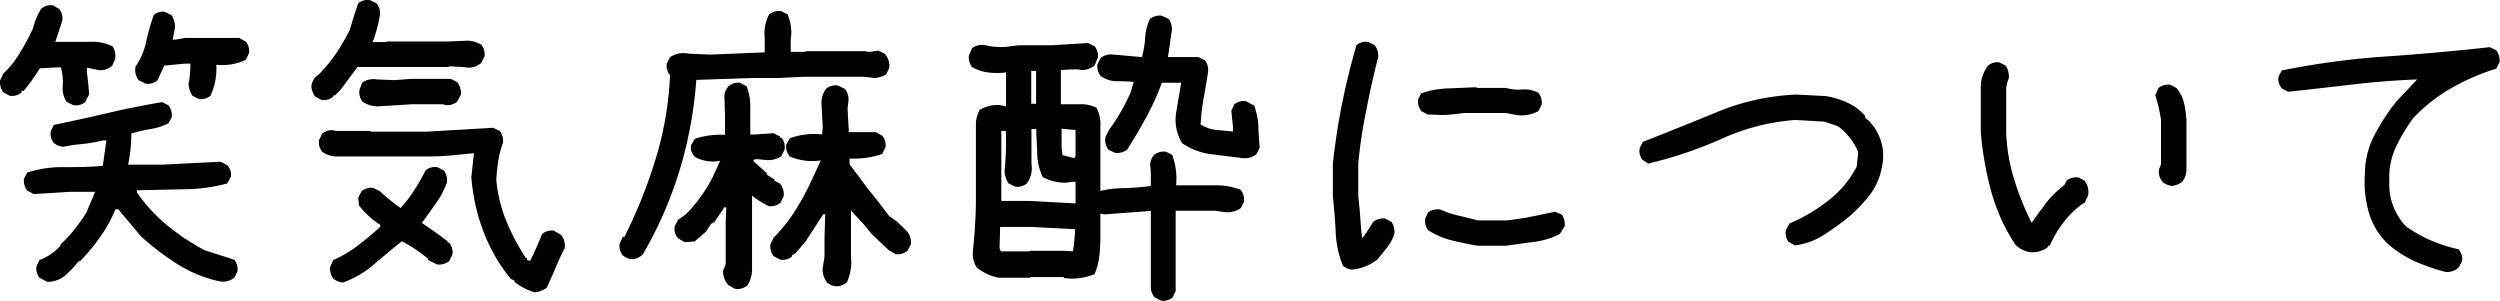 <svg xmlns="http://www.w3.org/2000/svg" width="211.52" height="25.45" viewBox="0 0 211.52 25.45"><title>txt-shouki-sp</title><g id="レイヤー_2" data-name="レイヤー 2"><g id="レイヤー_2-2" data-name="レイヤー 2"><path d="M6.19,8.89l-.55-.27a2.05,2.05,0,0,1-.33-1.35A4.59,4.59,0,0,0,5.15,5.7h-.3l-1.48.08C3,6.38,2.56,7,2.14,7.53L2,7.69H1.81v.14a1.24,1.24,0,0,1-1,.27L.28,7.8a1.38,1.38,0,0,1-.27-1l.27-.57A8.35,8.35,0,0,0,1.74,4.38a19.87,19.87,0,0,0,1.06-2A5.64,5.64,0,0,1,3.48.75a1.23,1.23,0,0,1,1-.3L5,.75a1.23,1.23,0,0,1,.27,1L4.68,3.54H7.53a4,4,0,0,1,2,.38A1.54,1.54,0,0,1,9.74,5l-.24.55a1.44,1.44,0,0,1-1.15.38l-1-.21v.41c.09.61.15,1.23.19,1.86l-.33.65A1.24,1.24,0,0,1,6.19,8.89ZM4,23.85l-.66-.35a1.19,1.19,0,0,1-.24-1L3.34,22a4.52,4.52,0,0,0,1.78-1.21l0-.11a11,11,0,0,0,1.19-1.28,14.84,14.84,0,0,0,1-1.42l.74-1.75H5.94l-3.09.19-.55-.3a1.36,1.36,0,0,1-.27-1l.27-.52a9.71,9.71,0,0,1,3.08-.46c1.12,0,2.23,0,3.32-.11L9,11.88H8.7a12.48,12.48,0,0,1-1.69.3,15.26,15.26,0,0,0-1.67.24,1.44,1.44,0,0,1-.79-.33,1.24,1.24,0,0,1-.25-1l.25-.52c1.49-.31,3-.64,4.54-1s3.08-.67,4.64-.93l.52.27a1.36,1.36,0,0,1,.28,1l-.28.52a5.15,5.15,0,0,1-1.51.49,12.47,12.47,0,0,0-1.63.38,12.83,12.83,0,0,1-.27,2.63h2.95l4.87-.25.57.3a1.17,1.17,0,0,1,.3,1l-.3.54a14.34,14.34,0,0,1-3.64.49l-4,.09v.19a13.91,13.91,0,0,0,2.57,2.79,19.36,19.36,0,0,0,3.17,2.1c.82.26,1.65.52,2.49.8a1.28,1.28,0,0,1,.27,1l-.27.52a1.57,1.57,0,0,1-1.26.3,11.09,11.09,0,0,1-3.53-1.44A23.21,23.21,0,0,1,11.93,20L10,17.7H9.77A11.59,11.59,0,0,1,8.51,20a15.87,15.87,0,0,1-1.69,2.05l-.17.06-.54.63-.36.35A2.37,2.37,0,0,1,4,23.85ZM16.82,8.38l-.54-.28a2.16,2.16,0,0,1-.33-1,8.38,8.38,0,0,0,.16-1.72h-.43l-1.78.17-.58,1.25a1.28,1.28,0,0,1-1,.28l-.57-.28a1.38,1.38,0,0,1-.28-1.17,5.76,5.76,0,0,0,.9-2.13A20.48,20.48,0,0,1,13,1.29,1.11,1.11,0,0,1,13.93,1l.57.27a1.69,1.69,0,0,1,.27,1.29l-.16.79h.25l.82-.14h4.56l.55.31a1.19,1.19,0,0,1,.27,1l-.27.55a4.73,4.73,0,0,1-2.49.41,5.46,5.46,0,0,1-.49,2.62A1.32,1.32,0,0,1,16.82,8.38Z"/><path d="M27.22,8.46l-.55-.28a1.84,1.84,0,0,1-.33-.87,1.53,1.53,0,0,1,.33-.77l.38-.32a12.48,12.48,0,0,0,1.44-1.78A18.38,18.38,0,0,0,29.6,2.52c.22-.76.45-1.51.71-2.24a1.24,1.24,0,0,1,1-.27l.55.27a1.3,1.3,0,0,1,.27,1.1,12.71,12.71,0,0,1-.6,2.18h1.15l.05-.05h5.2l1.42-.06a2.28,2.28,0,0,1,1.37.33,1.26,1.26,0,0,1,.27,1l-.27.54a1.58,1.58,0,0,1-1.42.36L38,5.61l-.05.06h-5.2l-.05,0H30.25L28.78,7.64l-.28.27-.16.16H28.2v.11A1.28,1.28,0,0,1,27.22,8.46Zm18,16.27a5.15,5.15,0,0,1-1.69-.88v-.11l-.33-.16a14.43,14.43,0,0,1-2.32-4.06,16.18,16.18,0,0,1-1-4.55l.22-2H40l-1.91.19c-.66.05-1.31.08-2,.08h-4.7l-.06,0h-3a2.32,2.32,0,0,1-1.06-.39,1.28,1.28,0,0,1-.28-1l.28-.55a1.28,1.28,0,0,1,1-.27l.05.05h3l.06.06h4.7l5.63-.33.58.27a1.43,1.43,0,0,1,.27,1,8,8,0,0,0-.4,1.51c-.08.52-.14,1.06-.17,1.61a12.07,12.07,0,0,0,.83,3.46,18.33,18.33,0,0,0,1.65,3.13l.11.05V22l.28.06c.36-.73.69-1.48,1-2.25a1.27,1.27,0,0,1,1-.3l.6.36A1.44,1.44,0,0,1,47.78,21,17,17,0,0,0,47,22.68c-.24.56-.49,1.12-.74,1.66A2,2,0,0,1,45.26,24.73ZM29,23.91a1.67,1.67,0,0,1-.8-.33,1.43,1.43,0,0,1-.27-1L28.2,22a10.08,10.08,0,0,0,2.08-1.23c.64-.49,1.27-1,1.89-1.58l0-.17a7,7,0,0,1-1.8-1.64l-.06-.65.28-.55a1.28,1.28,0,0,1,1-.28l.55.28a16.18,16.18,0,0,0,1.75,1.42,10.32,10.32,0,0,0,1.17-1.53A14.91,14.91,0,0,0,36,14.42a1.28,1.28,0,0,1,1-.28l.55.28a1.43,1.43,0,0,1,.27,1,7.15,7.15,0,0,1-.93,1.77c-.4.57-.8,1.13-1.2,1.67.73.49,1.46,1,2.18,1.56v.11H38a1.29,1.29,0,0,1,.28,1L38,22.1a1.46,1.46,0,0,1-1,.28L36.21,22v-.11A12.27,12.27,0,0,0,34,20.41c-.81.65-1.61,1.32-2.41,2A8.24,8.24,0,0,1,29,23.91ZM32,9a2.41,2.41,0,0,1-1.31-.38,1.32,1.32,0,0,1-.28-1L30.64,7a1.64,1.64,0,0,1,1.25-.28l1.48.06,1.48-.11h3.28l.55.27A1.53,1.53,0,0,1,39,8l-.33.6a1.22,1.22,0,0,1-1.09.27l-.06-.05H34.85Z"/><path d="M53.49,21.94a1.52,1.52,0,0,1-.79-.33,1.21,1.21,0,0,1-.27-1l.27-.58h.14a42.33,42.33,0,0,0,2.66-6.67,28.34,28.34,0,0,0,1.19-7,1.22,1.22,0,0,1-.27-1l.27-.52a2,2,0,0,1,1.56-.3l1.83.08,4.62-.19V4l0-.79a3.47,3.47,0,0,1,.38-2,1.34,1.34,0,0,1,1-.27l.55.27a3.8,3.8,0,0,1,.27,2.14l0,.46,0,.58h1.23l.06-.06h4.92l.47.06.73-.11.55.27a1.55,1.55,0,0,1,.38,1.2l-.27.55A2.26,2.26,0,0,1,74,6.6l-.93-.11H68.15L65.8,6.6H63.53l-4.62.16A34.55,34.55,0,0,1,57.5,14.4a33.38,33.38,0,0,1-3.13,7.15A1.64,1.64,0,0,1,53.49,21.94Zm8.67,2.49-.52-.3a1.66,1.66,0,0,1-.46-1.21l.22-.57V18.77l.05-1.23h-.16l-.85,1.25-.27.14-.41.63-.17.16-.82.71-.85.06-.54-.33a1.16,1.16,0,0,1-.3-1l.3-.58a4.66,4.66,0,0,0,1.31-1.17,13,13,0,0,0,1.58-2.36l.66-1.44a3.21,3.21,0,0,1-2.13-.33,1.12,1.12,0,0,1-.33-1l.33-.54a6.9,6.9,0,0,1,2.54-.33V9.77l-.05-1.7a1.2,1.2,0,0,1,.35-.76,1.17,1.17,0,0,1,1-.3l.54.3a5,5,0,0,1,.3,1.94c0,.71,0,1.42,0,2.13h.38l1.59-.11.55.28v.11h.13a1.26,1.26,0,0,1,.25,1l-.27.55a2,2,0,0,1-1.29.33L64,13.46l-.24.06v.13l1.12,1v.13l.63.39v.11l.46.24a1.36,1.36,0,0,1,.33,1.1l-.27.54a1.35,1.35,0,0,1-1,.28,9.07,9.07,0,0,1-1.4-.88l0,2.22v4.15a2.66,2.66,0,0,1-.39,1.21A1.29,1.29,0,0,1,62.16,24.43Zm8.59-.2a1.43,1.43,0,0,1-.77-.32,1.89,1.89,0,0,1-.38-1.18l.16-1V20.13l.06-2h-.17l-1.47,2.27-.91,1.07h-.13v.1H67v.14a1.19,1.19,0,0,1-1,.25l-.54-.28a1.42,1.42,0,0,1-.28-1l.28-.58a13.06,13.06,0,0,0,1.84-2.31,21.82,21.82,0,0,0,1.38-2.56l.77-1.66a4.83,4.83,0,0,1-2.63-.33,1.28,1.28,0,0,1-.3-1l.3-.54a6.14,6.14,0,0,1,2.74-.33l.05-.6-.11-2.05a2.05,2.05,0,0,1,.39-1.21,1.24,1.24,0,0,1,1-.27l.58.27a1.39,1.39,0,0,1,.3,1.15l-.06.52.11,2h.41l1.86,0,.55.3a1.19,1.19,0,0,1,.27,1l-.27.55a7.36,7.36,0,0,1-2.76.38v.49l1.5,2,1,1.26.85,1.12.63.44.63.6.22.22a1.43,1.43,0,0,1,.35,1.15l-.27.51a1.29,1.29,0,0,1-1,.31l-.55-.31-1.07-1-.41-.39L73.1,19,72,17.81,72,20.13v1.64a4,4,0,0,1-.36,2.14A1.56,1.56,0,0,1,70.75,24.23Z"/><path d="M84.51,23.5a4.12,4.12,0,0,1-1.88-.88,2.21,2.21,0,0,1-.33-1.2c.07-.71.14-1.46.19-2.24s.08-1.57.08-2.36V12l0-1.44A2.46,2.46,0,0,1,82.9,9.3a2.8,2.8,0,0,1,1.67-.41l.55.11,0-2.87a6.44,6.44,0,0,1-1.52,0,3.71,3.71,0,0,1-1.35-.45,1.34,1.34,0,0,1-.27-1l.27-.61a1.39,1.39,0,0,1,1.12-.24,6,6,0,0,0,1.7.14l1.12-.14H89l3.06-.19.55.27a1.26,1.26,0,0,1,.27,1l-.27.62a1.57,1.57,0,0,1-1.07.39l-.49-.06-1.29.06v2.9c.53,0,1,0,1.57,0a2.92,2.92,0,0,1,1.44.3,3,3,0,0,1,.33,1.62v9c0,.62,0,1.23-.08,1.83a5.27,5.27,0,0,1-.41,1.62,4.89,4.89,0,0,1-2.6.33L90,23.44H87.19l0,.06Zm6.29-2.38c.08-.51.13-1.09.17-1.73l-3.83-.19H84.62L84.57,21l.11.27h2.46l0-.05H90l.77.05ZM91,17.21V15.38h-.33l-.44.08a4.15,4.15,0,0,1-2-.47,5.08,5.08,0,0,1-.47-1.8c0-.68-.08-1.43-.08-2.27h-.41v2.95a2.23,2.23,0,0,1-.38,1.64,1.25,1.25,0,0,1-1,.28l-.57-.28a2.29,2.29,0,0,1-.33-1,25.3,25.3,0,0,0,.11-3.44h-.38V12l0,.06V17h2.41ZM87.66,8.79V6h-.41v.33l0,2.44ZM91,13.19V11l-1.18-.11v1.64l.08.6,1,.25Zm7.24,12.25-.54-.28a1.38,1.38,0,0,1-.33-.76V17.86h-.16l-3.81.28a1.49,1.49,0,0,1-.76-.33,1.27,1.27,0,0,1-.27-1l.27-.54A9.09,9.09,0,0,1,95,15.92a19.61,19.61,0,0,0,2.37-.19V14.58l-.06-.71a1.46,1.46,0,0,1,.33-.76,1.35,1.35,0,0,1,1-.28l.54.28a5.93,5.93,0,0,1,.33,2.57h3.31a5.84,5.84,0,0,1,2.16.38,1.41,1.41,0,0,1,.27,1l-.27.55a2,2,0,0,1-1.42.33l-.74-.11H99.47v6.81l-.27.54A1.32,1.32,0,0,1,98.21,25.44Zm6.92-12.06-2.66-.33a5.69,5.69,0,0,1-2.48-.93,3.81,3.81,0,0,1-.52-2.51L99.94,7H98.3A20.7,20.7,0,0,1,97,9.88c-.51.95-1.06,1.88-1.64,2.79a1.48,1.48,0,0,1-1,.27l-.57-.27a1.32,1.32,0,0,1-.25-1.1l.3-.6a13.17,13.17,0,0,0,1-1.53,15.79,15.79,0,0,0,.83-1.64l.25-.87q-.69-.06-1.44-.06a2.25,2.25,0,0,1-1.35-.44,1.33,1.33,0,0,1-.28-1l.28-.54a1.47,1.47,0,0,1,1-.28l2.49.22a8.38,8.38,0,0,0,.27-1.64,4.15,4.15,0,0,1,.41-1.59,1.32,1.32,0,0,1,1-.27l.58.27a1.47,1.47,0,0,1,.24,1.15l-.3,2.08h2.57l.55.27a1.32,1.32,0,0,1,.27,1c-.11.72-.23,1.45-.37,2.18a18.21,18.21,0,0,0-.26,2.25,3.11,3.11,0,0,0,1.32.46l1.42.14v-.39l-.14-1.36.25-.55a1.28,1.28,0,0,1,1-.27l.69.38a6.19,6.19,0,0,1,.35,1.72c0,.6.07,1.21.11,1.83l-.27.55A1.6,1.6,0,0,1,105.13,13.38Z"/><path d="M114.36,22.81a1.35,1.35,0,0,1-.74-.33,8.5,8.5,0,0,1-.61-2.87q-.08-1.53-.24-3V13.82c.19-1.68.44-3.36.77-5s.74-3.34,1.23-5a1.2,1.2,0,0,1,1-.27l.54.27a1.49,1.49,0,0,1,.3,1c-.38,1.48-.73,3-1,4.47a41.31,41.31,0,0,0-.69,4.53v2.79c.07.6.13,1.2.17,1.81s.09,1.19.16,1.74h0a13,13,0,0,0,.93-1.39,1.37,1.37,0,0,1,1-.28l.55.28a1.54,1.54,0,0,1,.24,1.06,4,4,0,0,1-.61,1.11l-.81,1A4,4,0,0,1,114.36,22.81Zm6.43-13.12-.55-.3a1.34,1.34,0,0,1-.25-1l.25-.49a7.54,7.54,0,0,1,2.3-.42l2.37-.1.06.06h2.46a3.66,3.66,0,0,0,1.35.13,2.58,2.58,0,0,1,1.38.28,1.36,1.36,0,0,1,.28,1l-.28.55a3,3,0,0,1-1.88.33l-.85-.17H125l-1.15,0c-.49.07-1,.13-1.49.16S121.31,9.69,120.79,9.69ZM125,20.79c-.73-.13-1.45-.28-2.17-.45a7,7,0,0,1-2-.86,1.35,1.35,0,0,1-.24-1l.24-.52a1.46,1.46,0,0,1,1-.24,9.11,9.11,0,0,0,1.55.52c.54.12,1.09.26,1.65.41h2.46c.68-.08,1.37-.18,2.07-.32s1.38-.28,2-.42l.57.24a1.39,1.39,0,0,1,.25,1l-.41.65a6.55,6.55,0,0,1-2.2.67c-.8.1-1.57.21-2.32.32Z"/><path d="M151.86,20.76l-.54-.3a1.27,1.27,0,0,1-.22-1l.3-.55A14.49,14.49,0,0,0,154.65,17a8.74,8.74,0,0,0,2.44-2.89l.13-1.23a4.72,4.72,0,0,0-.95-1.5,3.42,3.42,0,0,0-.8-.71l-1.12-.38-2.46-.14a18.36,18.36,0,0,0-6.22,1.59,35.29,35.29,0,0,1-6.22,2.1l-.49-.33a1.17,1.17,0,0,1-.22-1L139,12q3.14-1.23,6.32-2.54A19.76,19.76,0,0,1,152,8l2.49.13a7.11,7.11,0,0,1,1.8.55A4.26,4.26,0,0,1,157.8,9.8l0,.16.33.27.44.52a4.83,4.83,0,0,1,.67,1.52,4.37,4.37,0,0,1,0,1.77,5.54,5.54,0,0,1-1,2.4,12.72,12.72,0,0,1-1.83,1.92,21.49,21.49,0,0,1-2.19,1.57A5.69,5.69,0,0,1,151.86,20.76Z"/><path d="M171.77,21.34a2.39,2.39,0,0,1-1.23-.61,15.69,15.69,0,0,1-2.09-4.62,27.84,27.84,0,0,1-.86-4.95V7.45a3.11,3.11,0,0,1,.6-1.89,1.19,1.19,0,0,1,1-.27l.52.27a1.74,1.74,0,0,1,.25,1.07,3,3,0,0,0-.22.82v3.71a15,15,0,0,0,.67,4,23.73,23.73,0,0,0,1.46,3.65h.06c.32-.49.72-1,1.17-1.62a8.68,8.68,0,0,1,1.56-1.53l.19-.38a1.34,1.34,0,0,1,1-.27l.52.27a1.59,1.59,0,0,1,.3,1.26l-.3.63h-.05v0a7.08,7.08,0,0,0-1.57,1.44,9.8,9.8,0,0,0-1.06,1.62l-.27.55h-.11l-.08.16A2.26,2.26,0,0,1,171.77,21.34Zm12-5.61a1.52,1.52,0,0,1-.79-.33,1.26,1.26,0,0,1-.3-1.09l.16-.41V10.15a12.86,12.86,0,0,0-.49-2.1l.28-.6a1.24,1.24,0,0,1,1-.28l.52.28a3.09,3.09,0,0,1,.64,1.28,9.34,9.34,0,0,1,.2,1.42v4.16a1.63,1.63,0,0,1-.38,1.09A1.73,1.73,0,0,1,183.77,15.73Z"/><path d="M206.87,23a17.34,17.34,0,0,1-2.48-.86,9.5,9.5,0,0,1-2.28-1.44A5.9,5.9,0,0,1,200.43,18a9.3,9.3,0,0,1-.34-3.27,7.13,7.13,0,0,1,.8-3.28,17.59,17.59,0,0,1,1.85-2.85l1.77-1.88h0c-1.84.07-3.67.22-5.48.43s-3.62.42-5.43.61l-.54-.28a1.24,1.24,0,0,1-.28-1l.28-.52a67,67,0,0,1,8.79-1.18q4.41-.3,8.81-.79l.55.27a1.43,1.43,0,0,1,.27,1l-.27.55a18.4,18.4,0,0,0-3.73,1.6,14,14,0,0,0-3.3,2.58,14.72,14.72,0,0,0-1.47,2.45,6.15,6.15,0,0,0-.55,2.89,5,5,0,0,0,.32,2.09,5.14,5.14,0,0,0,1.08,1.73,11.62,11.62,0,0,0,2.11,1.19,12.79,12.79,0,0,0,2.34.75,1.21,1.21,0,0,1,.3,1l-.27.52A1.38,1.38,0,0,1,206.87,23Z"/></g></g></svg>